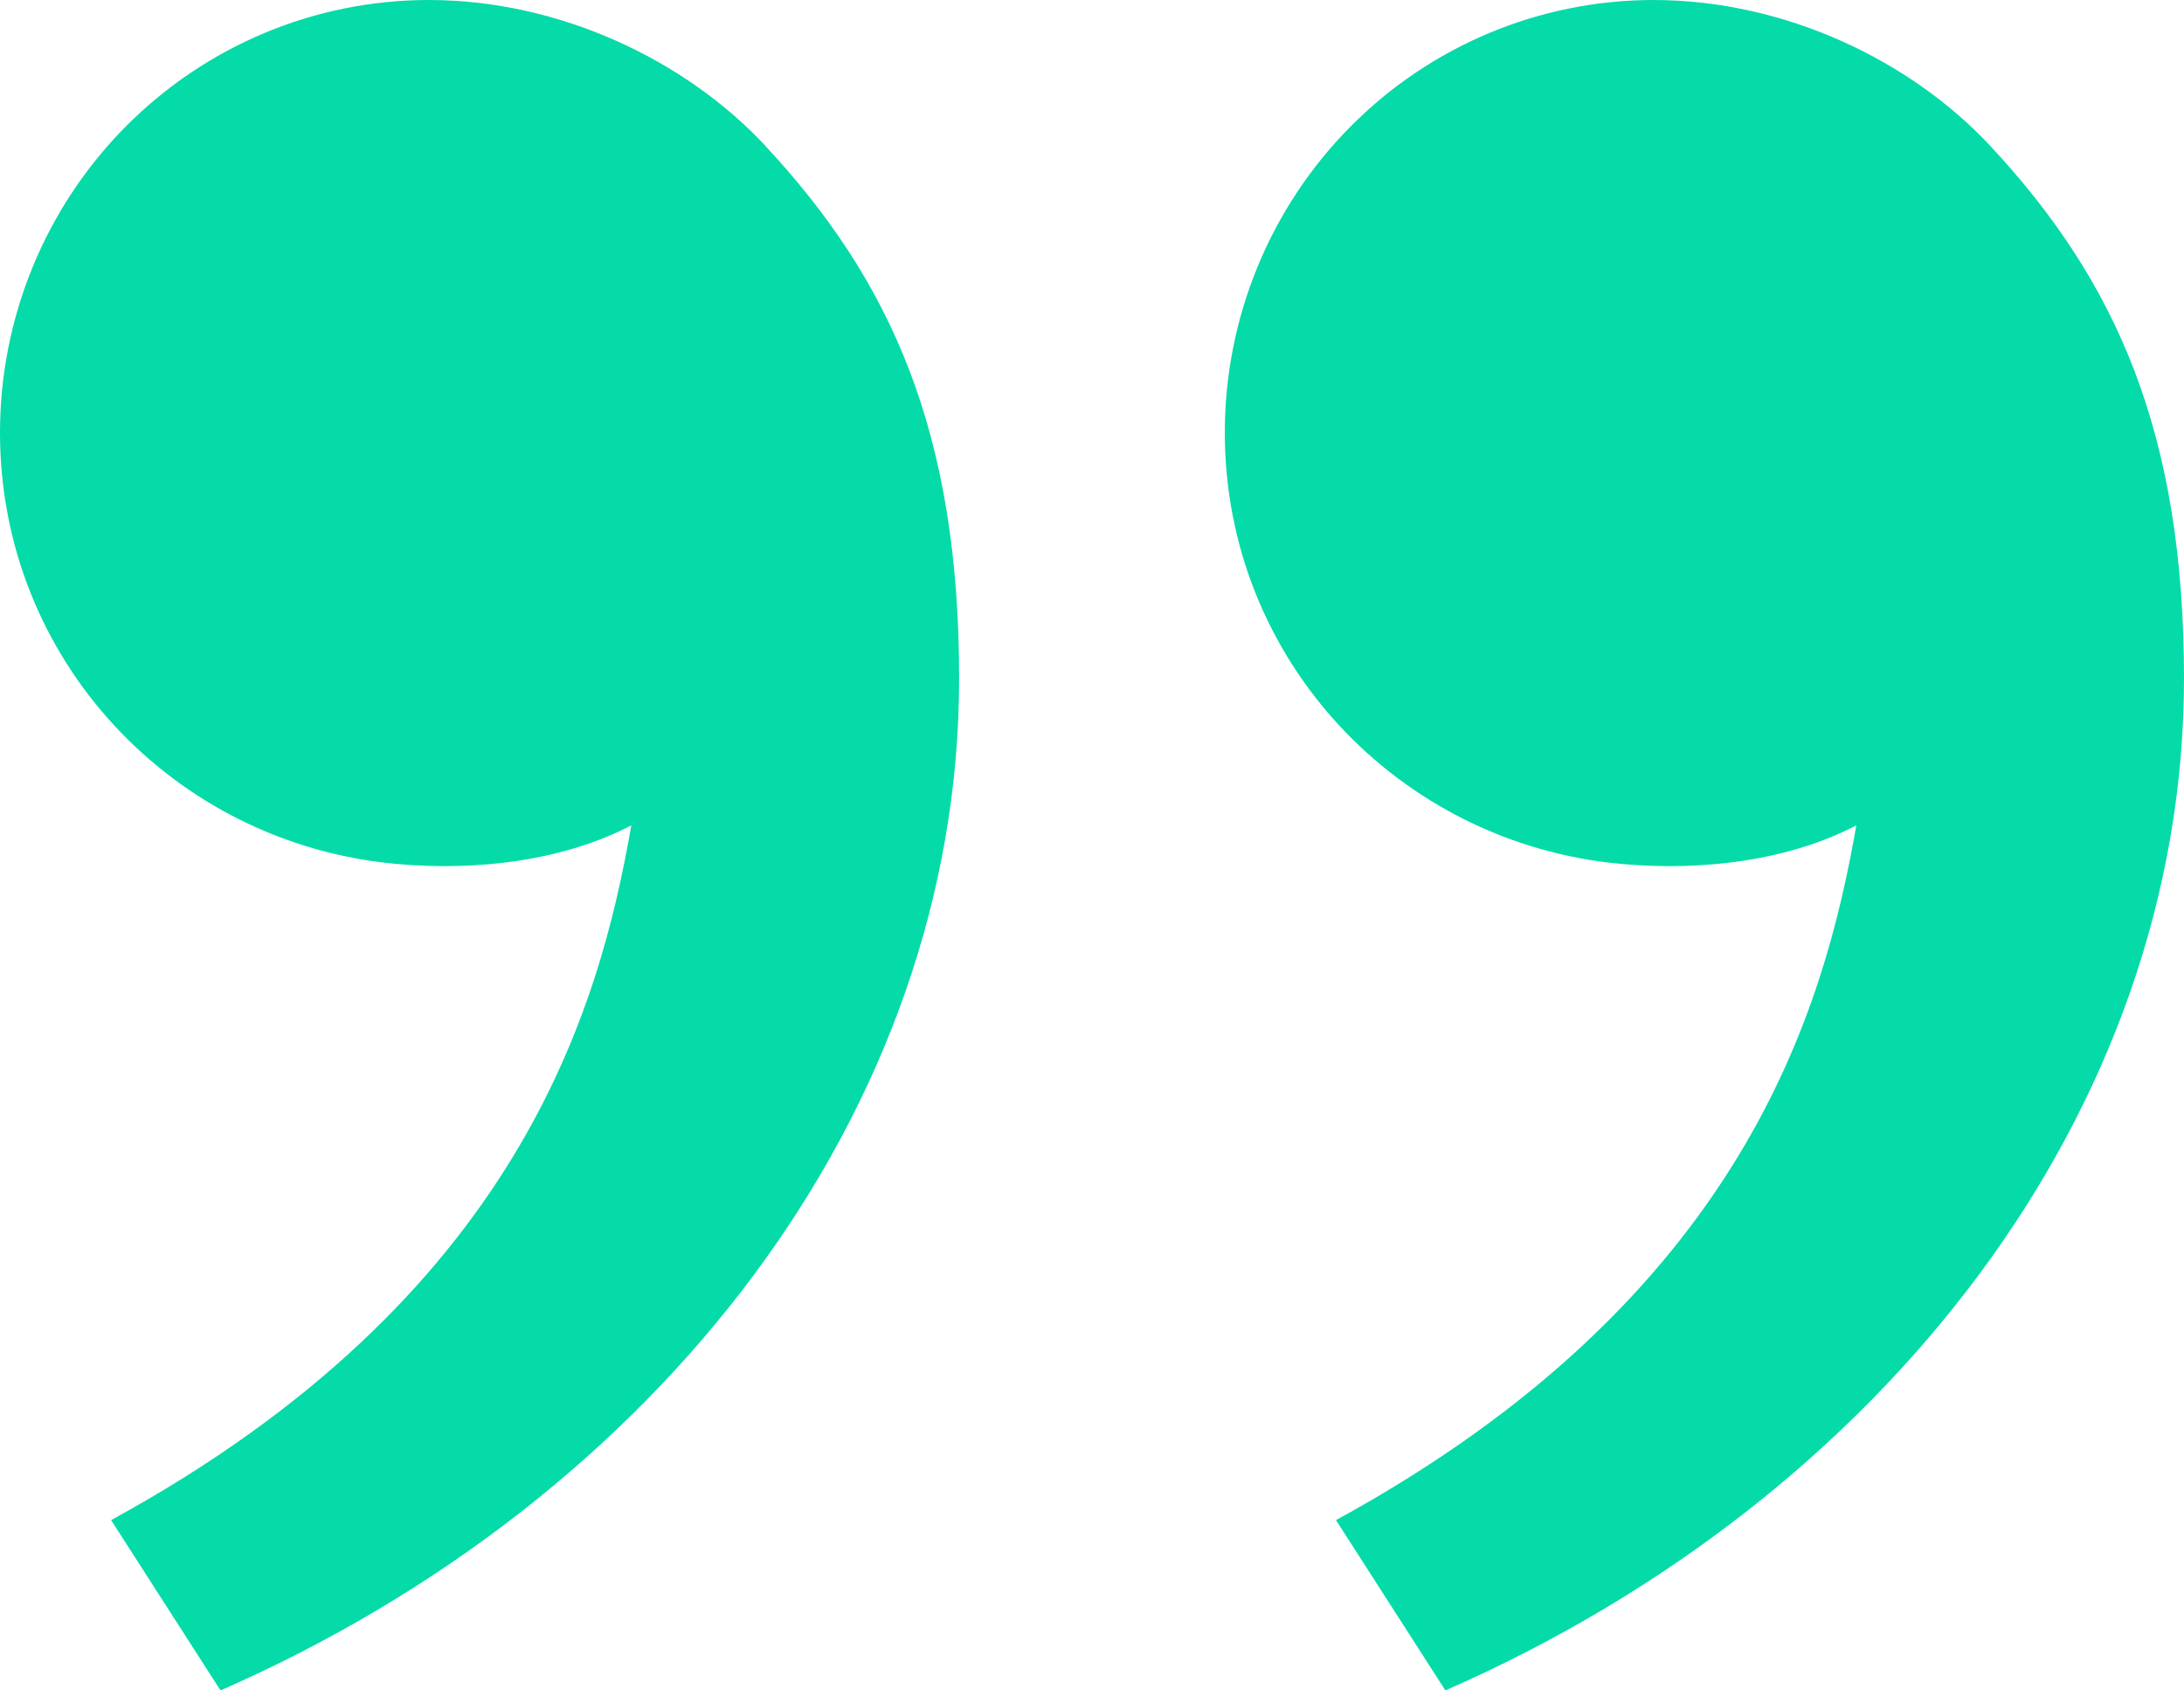 <svg width="31" height="24" viewBox="0 0 31 24" fill="none" xmlns="http://www.w3.org/2000/svg">
<path d="M28.248 2.069C30.038 3.989 31 6.142 31 9.632C31 15.774 26.73 21.278 20.516 24L18.963 21.582C24.762 18.416 25.895 14.308 26.349 11.718C25.416 12.206 24.193 12.376 22.994 12.264C19.857 11.971 17.385 9.372 17.385 6.142C17.385 4.513 18.026 2.951 19.167 1.799C20.308 0.647 21.856 0 23.47 0C25.335 0 27.121 0.86 28.248 2.069ZM10.861 2.069C12.652 3.989 13.614 6.142 13.614 9.632C13.614 15.774 9.343 21.278 3.13 24L1.577 21.582C7.375 18.416 8.509 14.308 8.961 11.718C8.027 12.206 6.805 12.376 5.607 12.264C2.471 11.973 0 9.374 0 6.142C0 4.513 0.641 2.951 1.782 1.799C2.924 0.647 4.471 0 6.085 0C7.951 0 9.736 0.86 10.863 2.069" fill="#04DBA8"/>
</svg>
